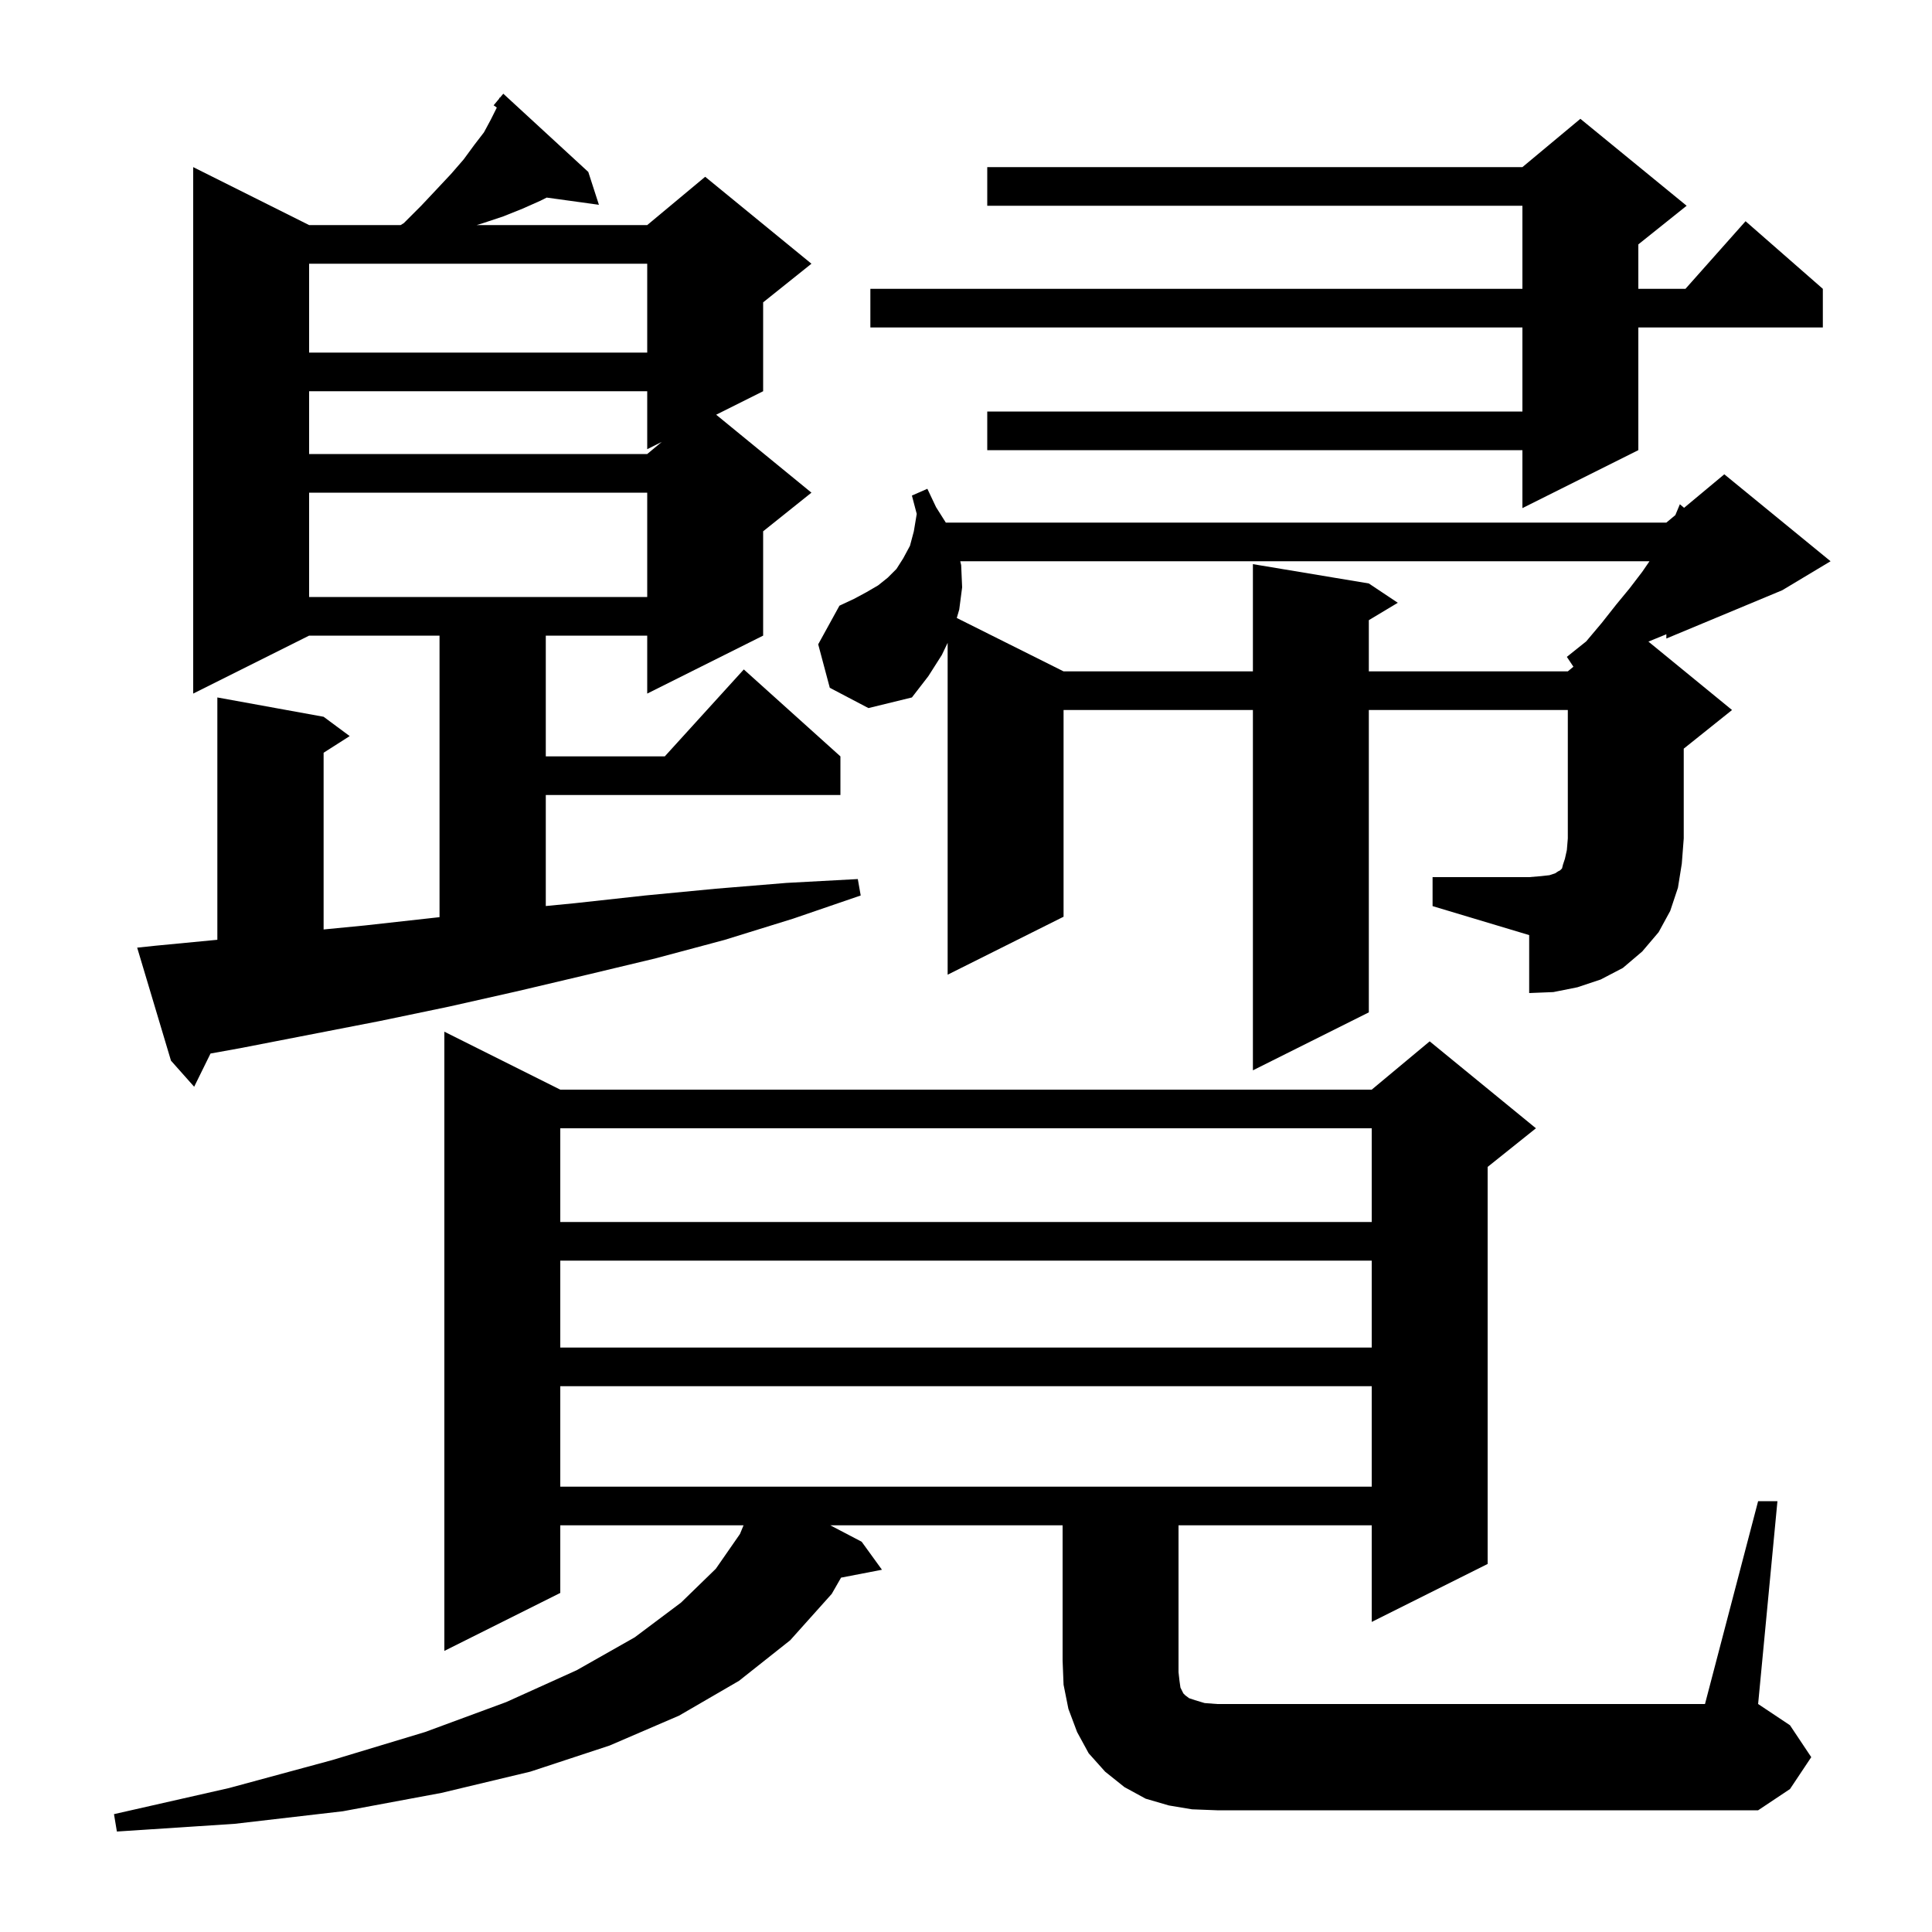 <svg xmlns="http://www.w3.org/2000/svg" xmlns:xlink="http://www.w3.org/1999/xlink" version="1.1" baseProfile="full" viewBox="0 0 200 200" width="200" height="200"><g fill="currentColor"><path d="M 182.0 155.4 L 184.0 155.4 L 182.0 176.4 L 185.3 178.6 L 187.5 181.9 L 185.3 185.2 L 182.0 187.4 L 126.0 187.4 L 123.4 187.3 L 121.0 186.9 L 118.6 186.2 L 116.4 185.0 L 114.4 183.4 L 112.7 181.5 L 111.5 179.3 L 110.6 176.9 L 110.1 174.4 L 110.0 171.9 L 110.0 157.9 L 85.952 157.9 L 89.2 159.6 L 91.3 162.5 L 87.066 163.317 L 86.1 165.0 L 81.8 169.8 L 76.5 174.0 L 70.3 177.6 L 63.1 180.7 L 54.9 183.4 L 45.7 185.6 L 35.5 187.5 L 24.3 188.8 L 12.1 189.6 L 11.8 187.8 L 23.7 185.1 L 34.4 182.2 L 44.0 179.3 L 52.4 176.2 L 59.7 172.9 L 65.7 169.5 L 70.5 165.9 L 74.1 162.4 L 76.6 158.8 L 76.971 157.9 L 58.0 157.9 L 58.0 164.9 L 46.0 170.9 L 46.0 106.8 L 58.0 112.8 L 142.0 112.8 L 148.0 107.8 L 159.0 116.8 L 154.0 120.8 L 154.0 161.9 L 142.0 167.9 L 142.0 157.9 L 122.0 157.9 L 122.0 173.1 L 122.1 174.0 L 122.2 174.7 L 122.5 175.3 L 122.7 175.5 L 123.1 175.8 L 123.7 176.0 L 124.7 176.3 L 126.0 176.4 L 176.5 176.4 Z M 58.0 143.5 L 58.0 153.9 L 142.0 153.9 L 142.0 143.5 Z M 58.0 130.5 L 58.0 139.5 L 142.0 139.5 L 142.0 130.5 Z M 58.0 116.8 L 58.0 126.5 L 142.0 126.5 L 142.0 116.8 Z M 16.1 97.9 L 22.5 97.286 L 22.5 72.2 L 33.5 74.2 L 36.2 76.2 L 33.5 77.923 L 33.5 96.218 L 37.8 95.8 L 45.0 95.0 L 45.5 94.945 L 45.5 65.8 L 32.0 65.8 L 20.0 71.8 L 20.0 17.3 L 32.0 23.3 L 41.471 23.3 L 41.8 23.1 L 43.6 21.3 L 45.2 19.6 L 46.7 18.0 L 48.0 16.5 L 49.1 15.0 L 50.1 13.7 L 50.8 12.4 L 51.4 11.2 L 51.42 11.126 L 51.1 10.9 L 51.668 10.219 L 51.7 10.1 L 51.739 10.133 L 52.1 9.7 L 60.9 17.8 L 62.0 21.2 L 56.592 20.454 L 55.9 20.8 L 54.1 21.6 L 52.1 22.4 L 50.0 23.1 L 49.343 23.3 L 67.0 23.3 L 73.0 18.3 L 84.0 27.3 L 79.0 31.3 L 79.0 40.5 L 74.138 42.931 L 84.0 51.0 L 79.0 55.0 L 79.0 65.8 L 67.0 71.8 L 67.0 65.8 L 56.5 65.8 L 56.5 78.3 L 68.818 78.3 L 77.0 69.3 L 87.0 78.3 L 87.0 82.3 L 56.5 82.3 L 56.5 93.792 L 59.5 93.5 L 66.8 92.7 L 74.1 92.0 L 81.4 91.4 L 88.8 91.0 L 89.1 92.7 L 82.1 95.1 L 75.0 97.3 L 67.9 99.2 L 60.8 100.9 L 53.6 102.6 L 46.5 104.2 L 39.3 105.7 L 24.9 108.5 L 21.793 109.061 L 20.1 112.5 L 17.7 109.8 L 14.2 98.1 Z M 148.3 90.8 L 158.3 90.8 L 159.5 90.7 L 160.4 90.6 L 161.0 90.4 L 161.3 90.2 L 161.5 90.1 L 161.7 89.9 L 161.8 89.5 L 162.0 88.9 L 162.2 88.0 L 162.3 86.8 L 162.3 73.5 L 141.7 73.5 L 141.7 104.8 L 129.7 110.8 L 129.7 73.5 L 110.1 73.5 L 110.1 94.9 L 98.1 100.9 L 98.1 66.545 L 97.5 67.8 L 96.1 70.0 L 94.4 72.2 L 89.9 73.3 L 85.9 71.2 L 84.7 66.7 L 86.9 62.7 L 88.4 62.0 L 89.7 61.3 L 90.9 60.6 L 91.9 59.8 L 92.8 58.9 L 93.5 57.8 L 94.2 56.5 L 94.6 55.0 L 94.9 53.2 L 94.4 51.3 L 96.0 50.6 L 96.9 52.5 L 97.911 54.1 L 172.5 54.1 L 173.432 53.323 L 173.9 52.2 L 174.336 52.57 L 178.5 49.1 L 189.5 58.1 L 184.5 61.1 L 172.5 66.1 L 172.5 65.657 L 172.4 65.7 L 170.644 66.418 L 179.3 73.5 L 174.3 77.5 L 174.3 86.8 L 174.1 89.4 L 173.7 91.9 L 172.9 94.3 L 171.7 96.5 L 170.0 98.5 L 168.0 100.2 L 165.7 101.4 L 163.3 102.2 L 160.8 102.7 L 158.3 102.8 L 158.3 96.8 L 148.3 93.8 Z M 99.405 58.1 L 99.5 58.5 L 99.6 60.8 L 99.3 63.1 L 99.045 63.973 L 110.1 69.5 L 129.7 69.5 L 129.7 58.4 L 141.7 60.4 L 144.7 62.4 L 141.7 64.2 L 141.7 69.5 L 162.3 69.5 L 162.879 69.018 L 162.2 68.0 L 164.2 66.4 L 165.8 64.5 L 167.3 62.6 L 168.7 60.9 L 170.0 59.2 L 170.756 58.1 Z M 32.0 51.0 L 32.0 61.8 L 67.0 61.8 L 67.0 51.0 Z M 174.6 21.3 L 169.6 25.3 L 169.6 29.9 L 174.478 29.9 L 180.7 22.9 L 188.7 29.9 L 188.7 33.9 L 169.6 33.9 L 169.6 46.6 L 157.6 52.6 L 157.6 46.6 L 102.2 46.6 L 102.2 42.6 L 157.6 42.6 L 157.6 33.9 L 90.1 33.9 L 90.1 29.9 L 157.6 29.9 L 157.6 21.3 L 102.2 21.3 L 102.2 17.3 L 157.6 17.3 L 163.6 12.3 Z M 32.0 40.5 L 32.0 47.0 L 67.0 47.0 L 68.5 45.75 L 67.0 46.5 L 67.0 40.5 Z M 32.0 27.3 L 32.0 36.5 L 67.0 36.5 L 67.0 27.3 Z "/></g></svg>